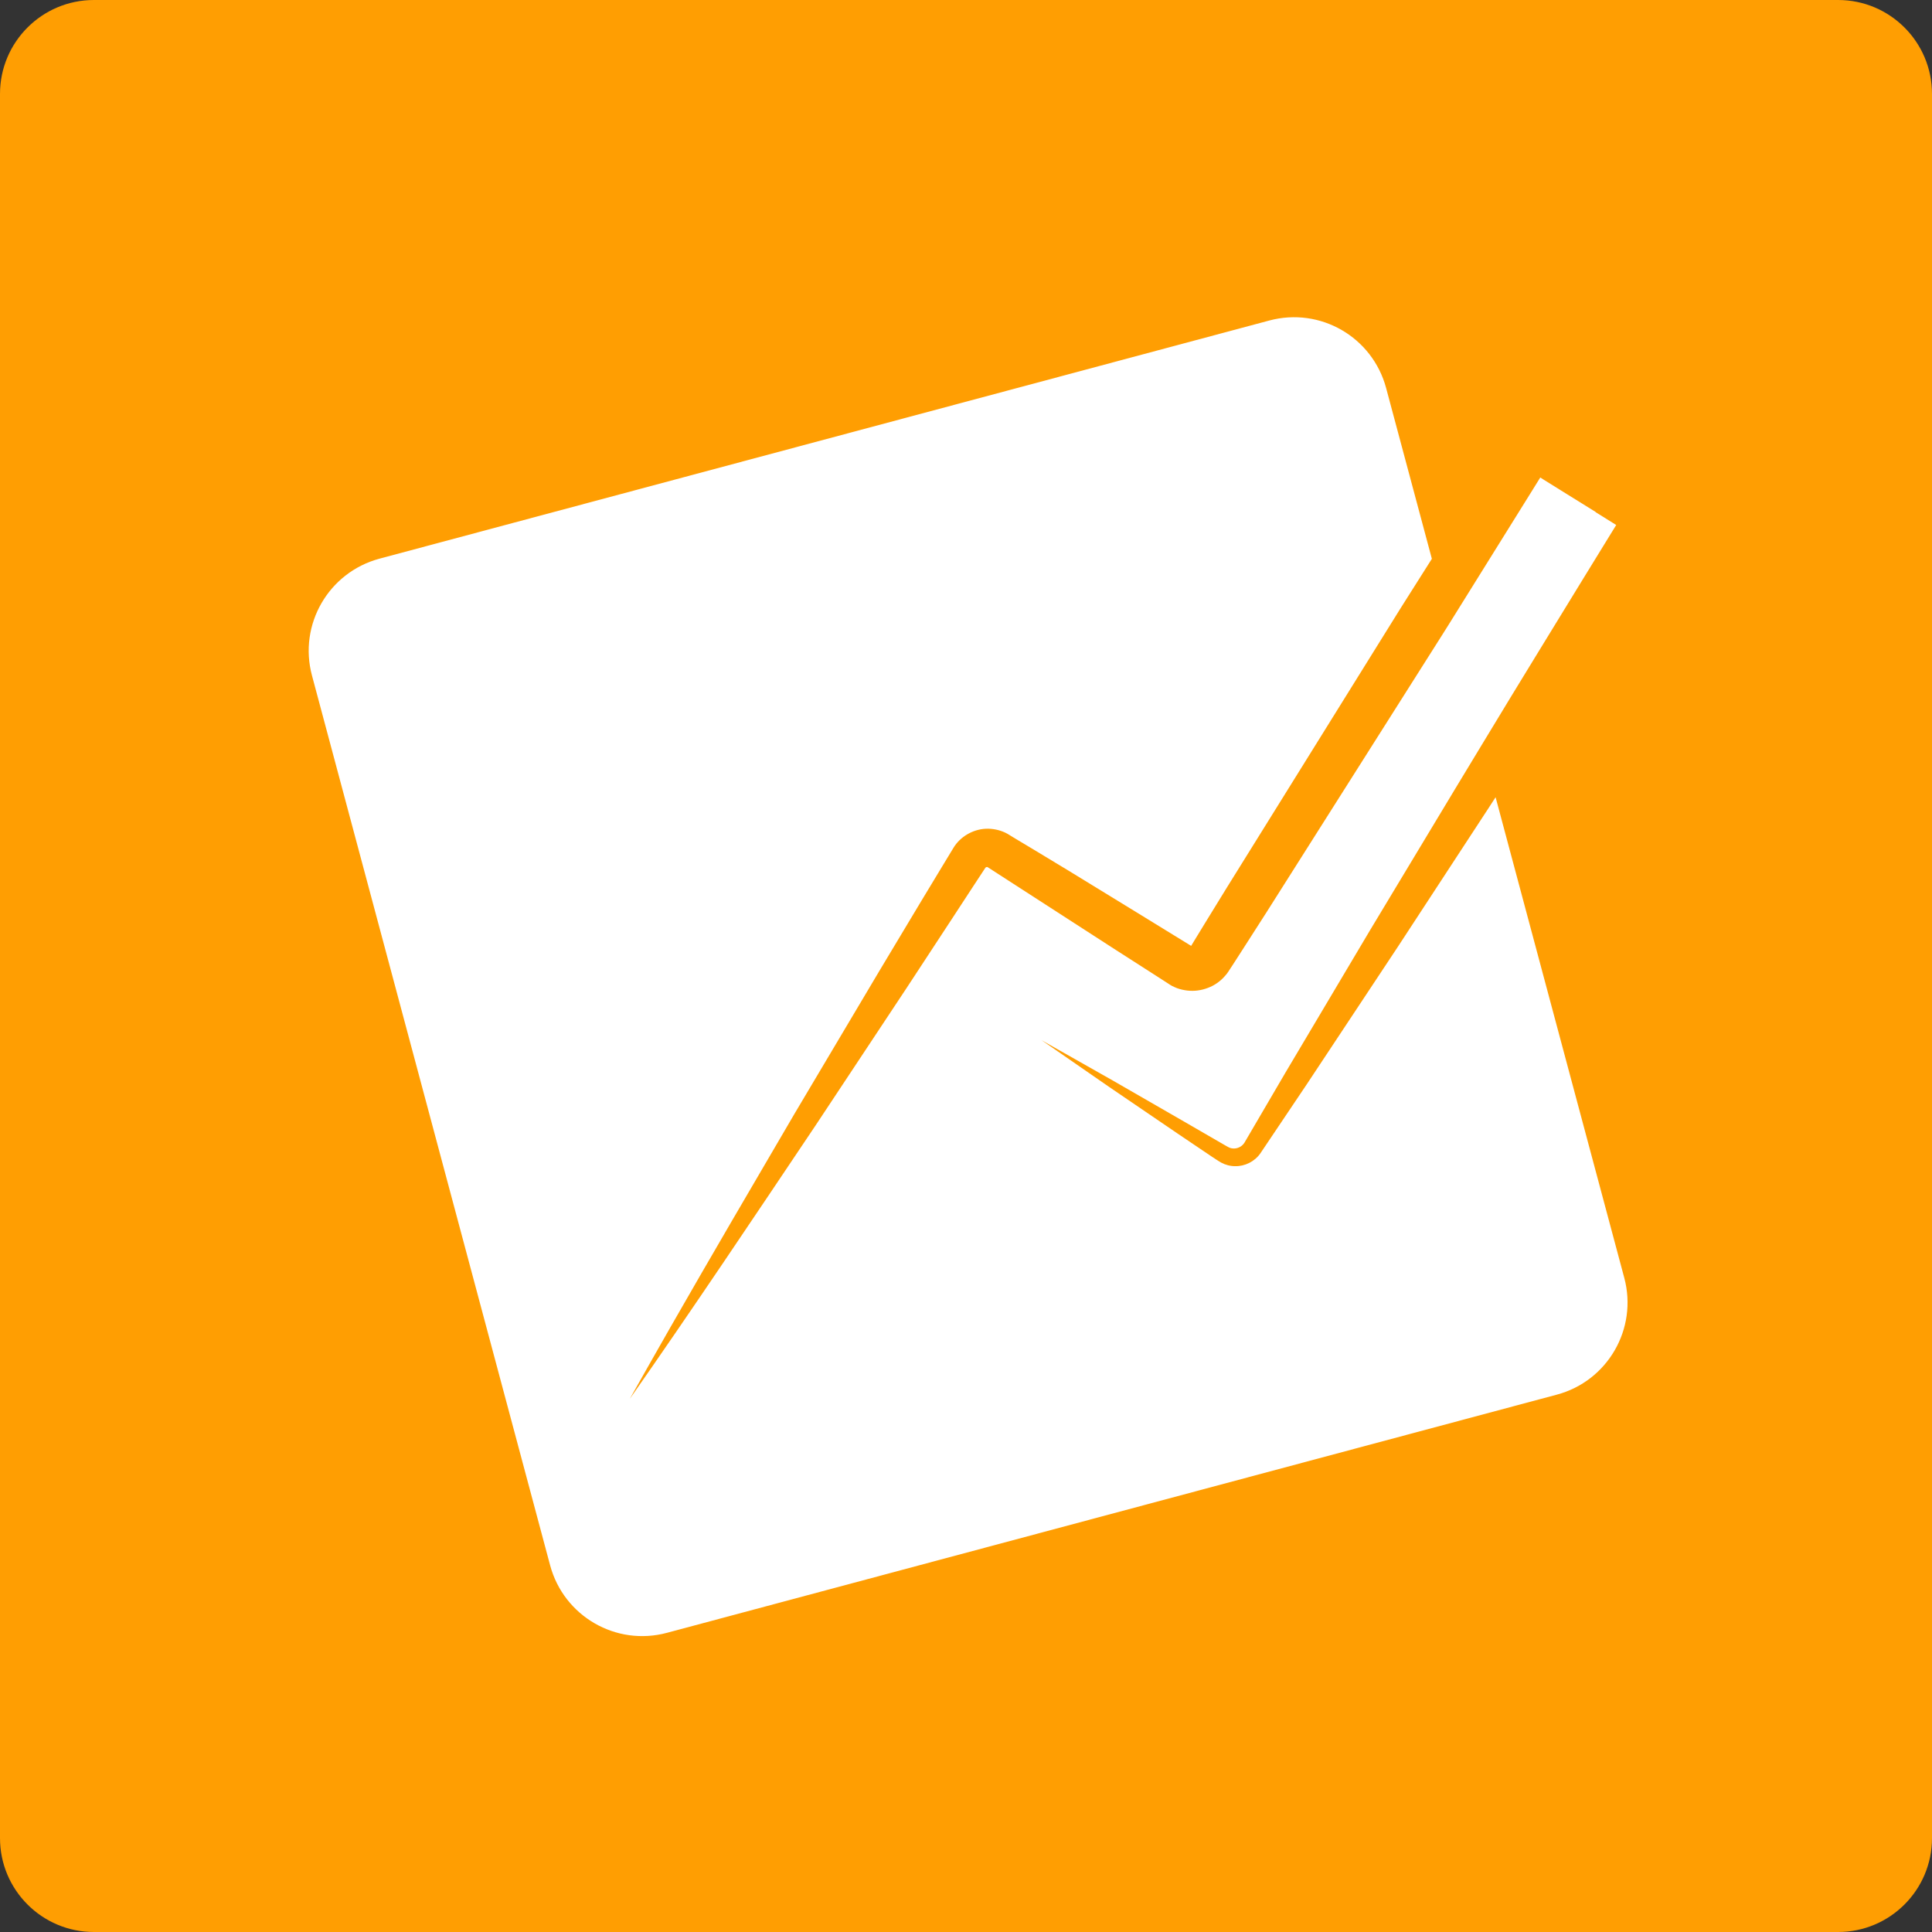<svg width="144" height="144" viewBox="0 0 144 144" fill="none" xmlns="http://www.w3.org/2000/svg">
<rect x="0" y="0" width="144" height="144" fill="#333333" stroke="none"/>
<path d="M137 0H7C3.134 0 0 3.134 0 7V137C0 140.866 3.134 144 7 144H137C140.866 144 144 140.866 144 137V7C144 3.134 140.866 0 137 0Z" fill="#FF9E02"/>
<path d="M118.933 38.16L116.323 36.54L115.023 35.73L114.803 35.59L114.033 36.83L108.023 46.48L107.533 47.26L94.383 68.02L92.723 70.61L91.893 71.9L91.683 72.22L91.553 72.42C91.483 72.53 91.403 72.63 91.313 72.73C90.973 73.13 90.523 73.45 90.033 73.63C89.543 73.82 89.013 73.89 88.493 73.83C88.233 73.8 87.973 73.74 87.723 73.65C87.603 73.6 87.483 73.55 87.363 73.49L87.193 73.39L87.073 73.31L85.783 72.48L83.193 70.82L73.593 64.62C73.533 64.62 73.483 64.63 73.443 64.68L72.603 65.96L70.923 68.53L67.553 73.67L60.763 83.92C56.193 90.73 51.643 97.54 46.943 104.26C47.953 102.47 48.963 100.68 49.983 98.9C53.033 93.57 56.143 88.27 59.243 82.97L65.523 72.4L68.683 67.13L70.273 64.5L71.073 63.18C71.573 62.36 72.513 61.81 73.483 61.77C73.973 61.75 74.463 61.85 74.903 62.05C75.013 62.1 75.133 62.17 75.213 62.22L75.373 62.32L75.703 62.52L77.023 63.31L79.653 64.9L84.893 68.11L87.513 69.72L88.783 70.5L88.823 70.43L89.023 70.1L89.823 68.79L91.433 66.17L104.413 45.3L106.723 41.65L103.313 28.92C102.293 25.12 98.403 22.87 94.603 23.89L28.283 41.64C24.493 42.66 22.233 46.55 23.253 50.35L41.003 116.67C42.023 120.47 45.923 122.72 49.713 121.7L116.033 103.95C119.823 102.94 122.083 99.04 121.063 95.24L111.473 59.42C111.283 59.71 111.093 60 110.903 60.3L104.173 70.59L97.383 80.84L93.943 85.96C93.523 86.57 92.783 86.94 92.053 86.92C91.693 86.92 91.323 86.82 91.013 86.65C90.833 86.55 90.753 86.49 90.643 86.42L90.323 86.21L87.773 84.49L82.693 81.03L77.633 77.53L77.913 77.69L82.983 80.56L88.313 83.63L90.973 85.17L91.303 85.36C91.413 85.42 91.543 85.5 91.593 85.52C91.733 85.59 91.883 85.61 92.033 85.6C92.333 85.58 92.603 85.41 92.753 85.17L95.843 79.89L102.123 69.32L108.463 58.79C109.113 57.71 109.763 56.63 110.423 55.55C111.893 53.12 113.363 50.7 114.843 48.29L118.053 43.05L119.663 40.43L120.463 39.13L120.223 38.98L118.923 38.17L118.933 38.16Z" fill="white"/>
</svg>
